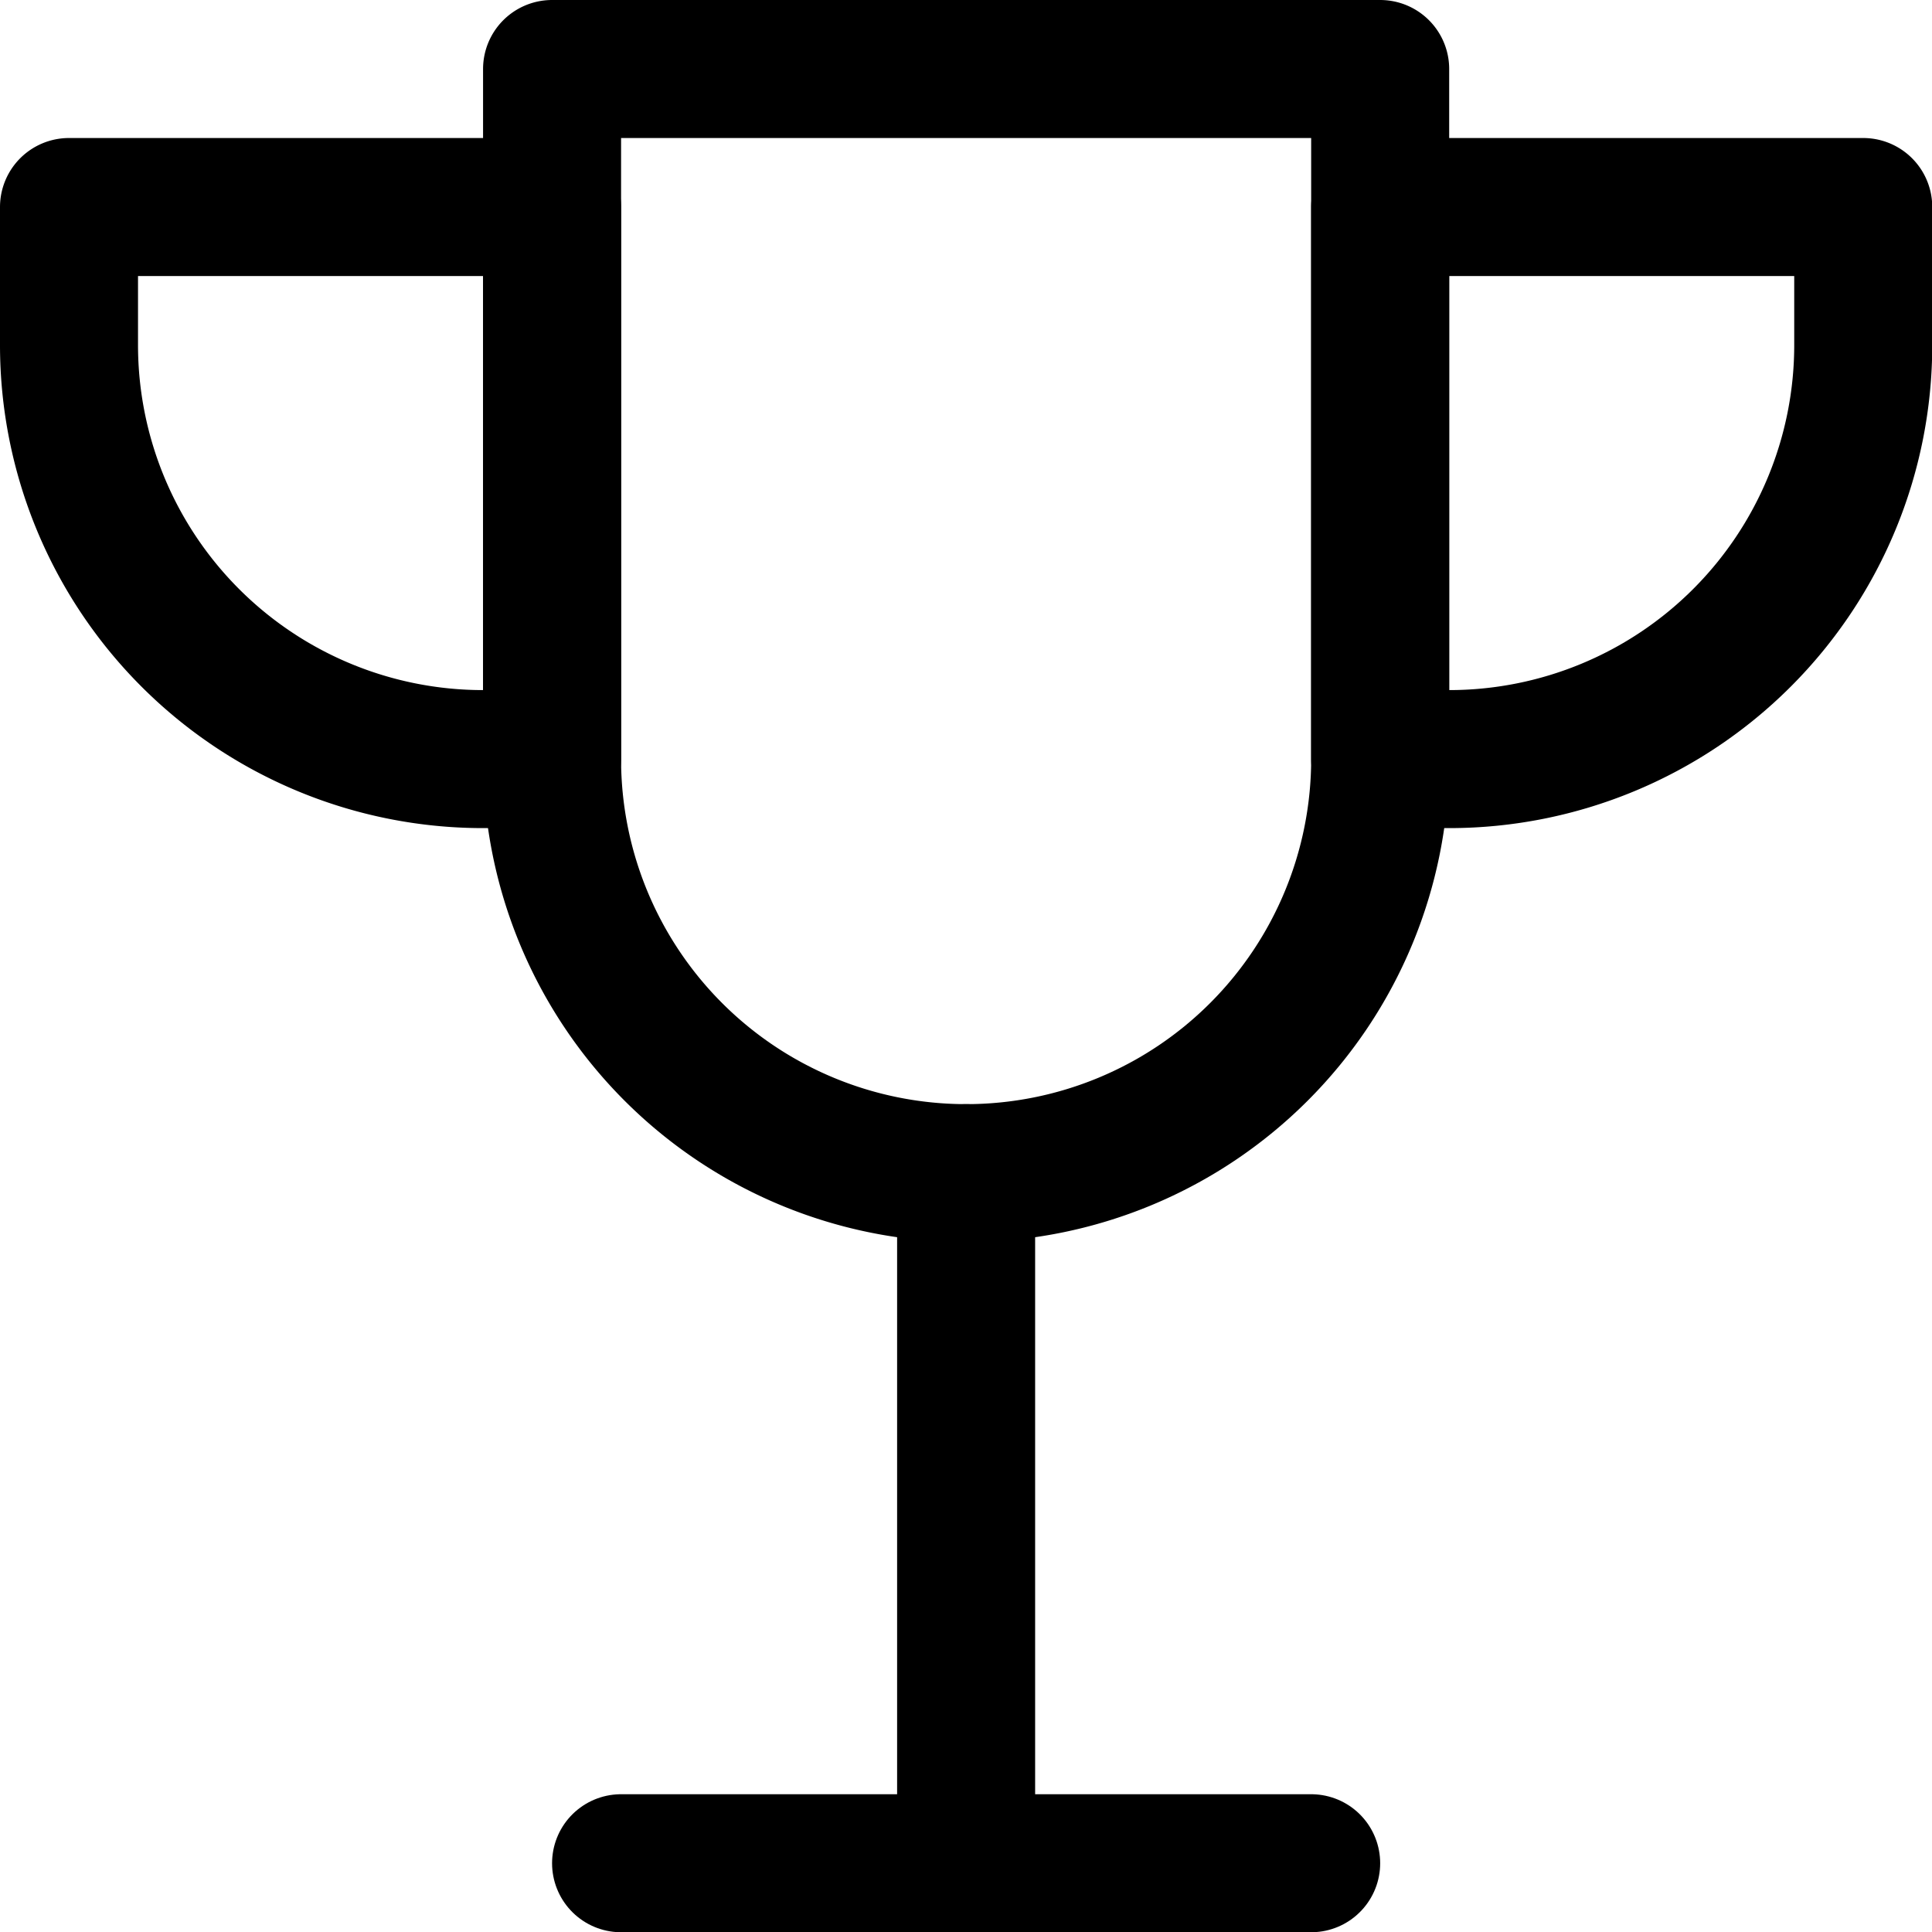 <svg xmlns="http://www.w3.org/2000/svg" viewBox="0 0 48 48">
  
<g transform="matrix(3.429,0,0,3.429,0,0)"><g>
    <line x1="7" y1="8.5" x2="7" y2="13.5" style="fill: none;stroke: #000000;stroke-linecap: round;stroke-linejoin: round"></line>
    <line x1="4.5" y1="13.5" x2="9.5" y2="13.5" style="fill: none;stroke: #000000;stroke-linecap: round;stroke-linejoin: round"></line>
    <path d="M3.5,5.5a3,3,0,0,1-3-3v-1H4v4Z" style="fill: none;stroke: #000000;stroke-linecap: round;stroke-linejoin: round"></path>
    <path d="M10.5,5.5a3,3,0,0,0,3-3v-1H10v4Z" style="fill: none;stroke: #000000;stroke-linecap: round;stroke-linejoin: round"></path>
    <path d="M10,5.5a3,3,0,0,1-6,0V.5h6Z" style="fill: none;stroke: #000000;stroke-linecap: round;stroke-linejoin: round"></path>
  </g></g></svg>